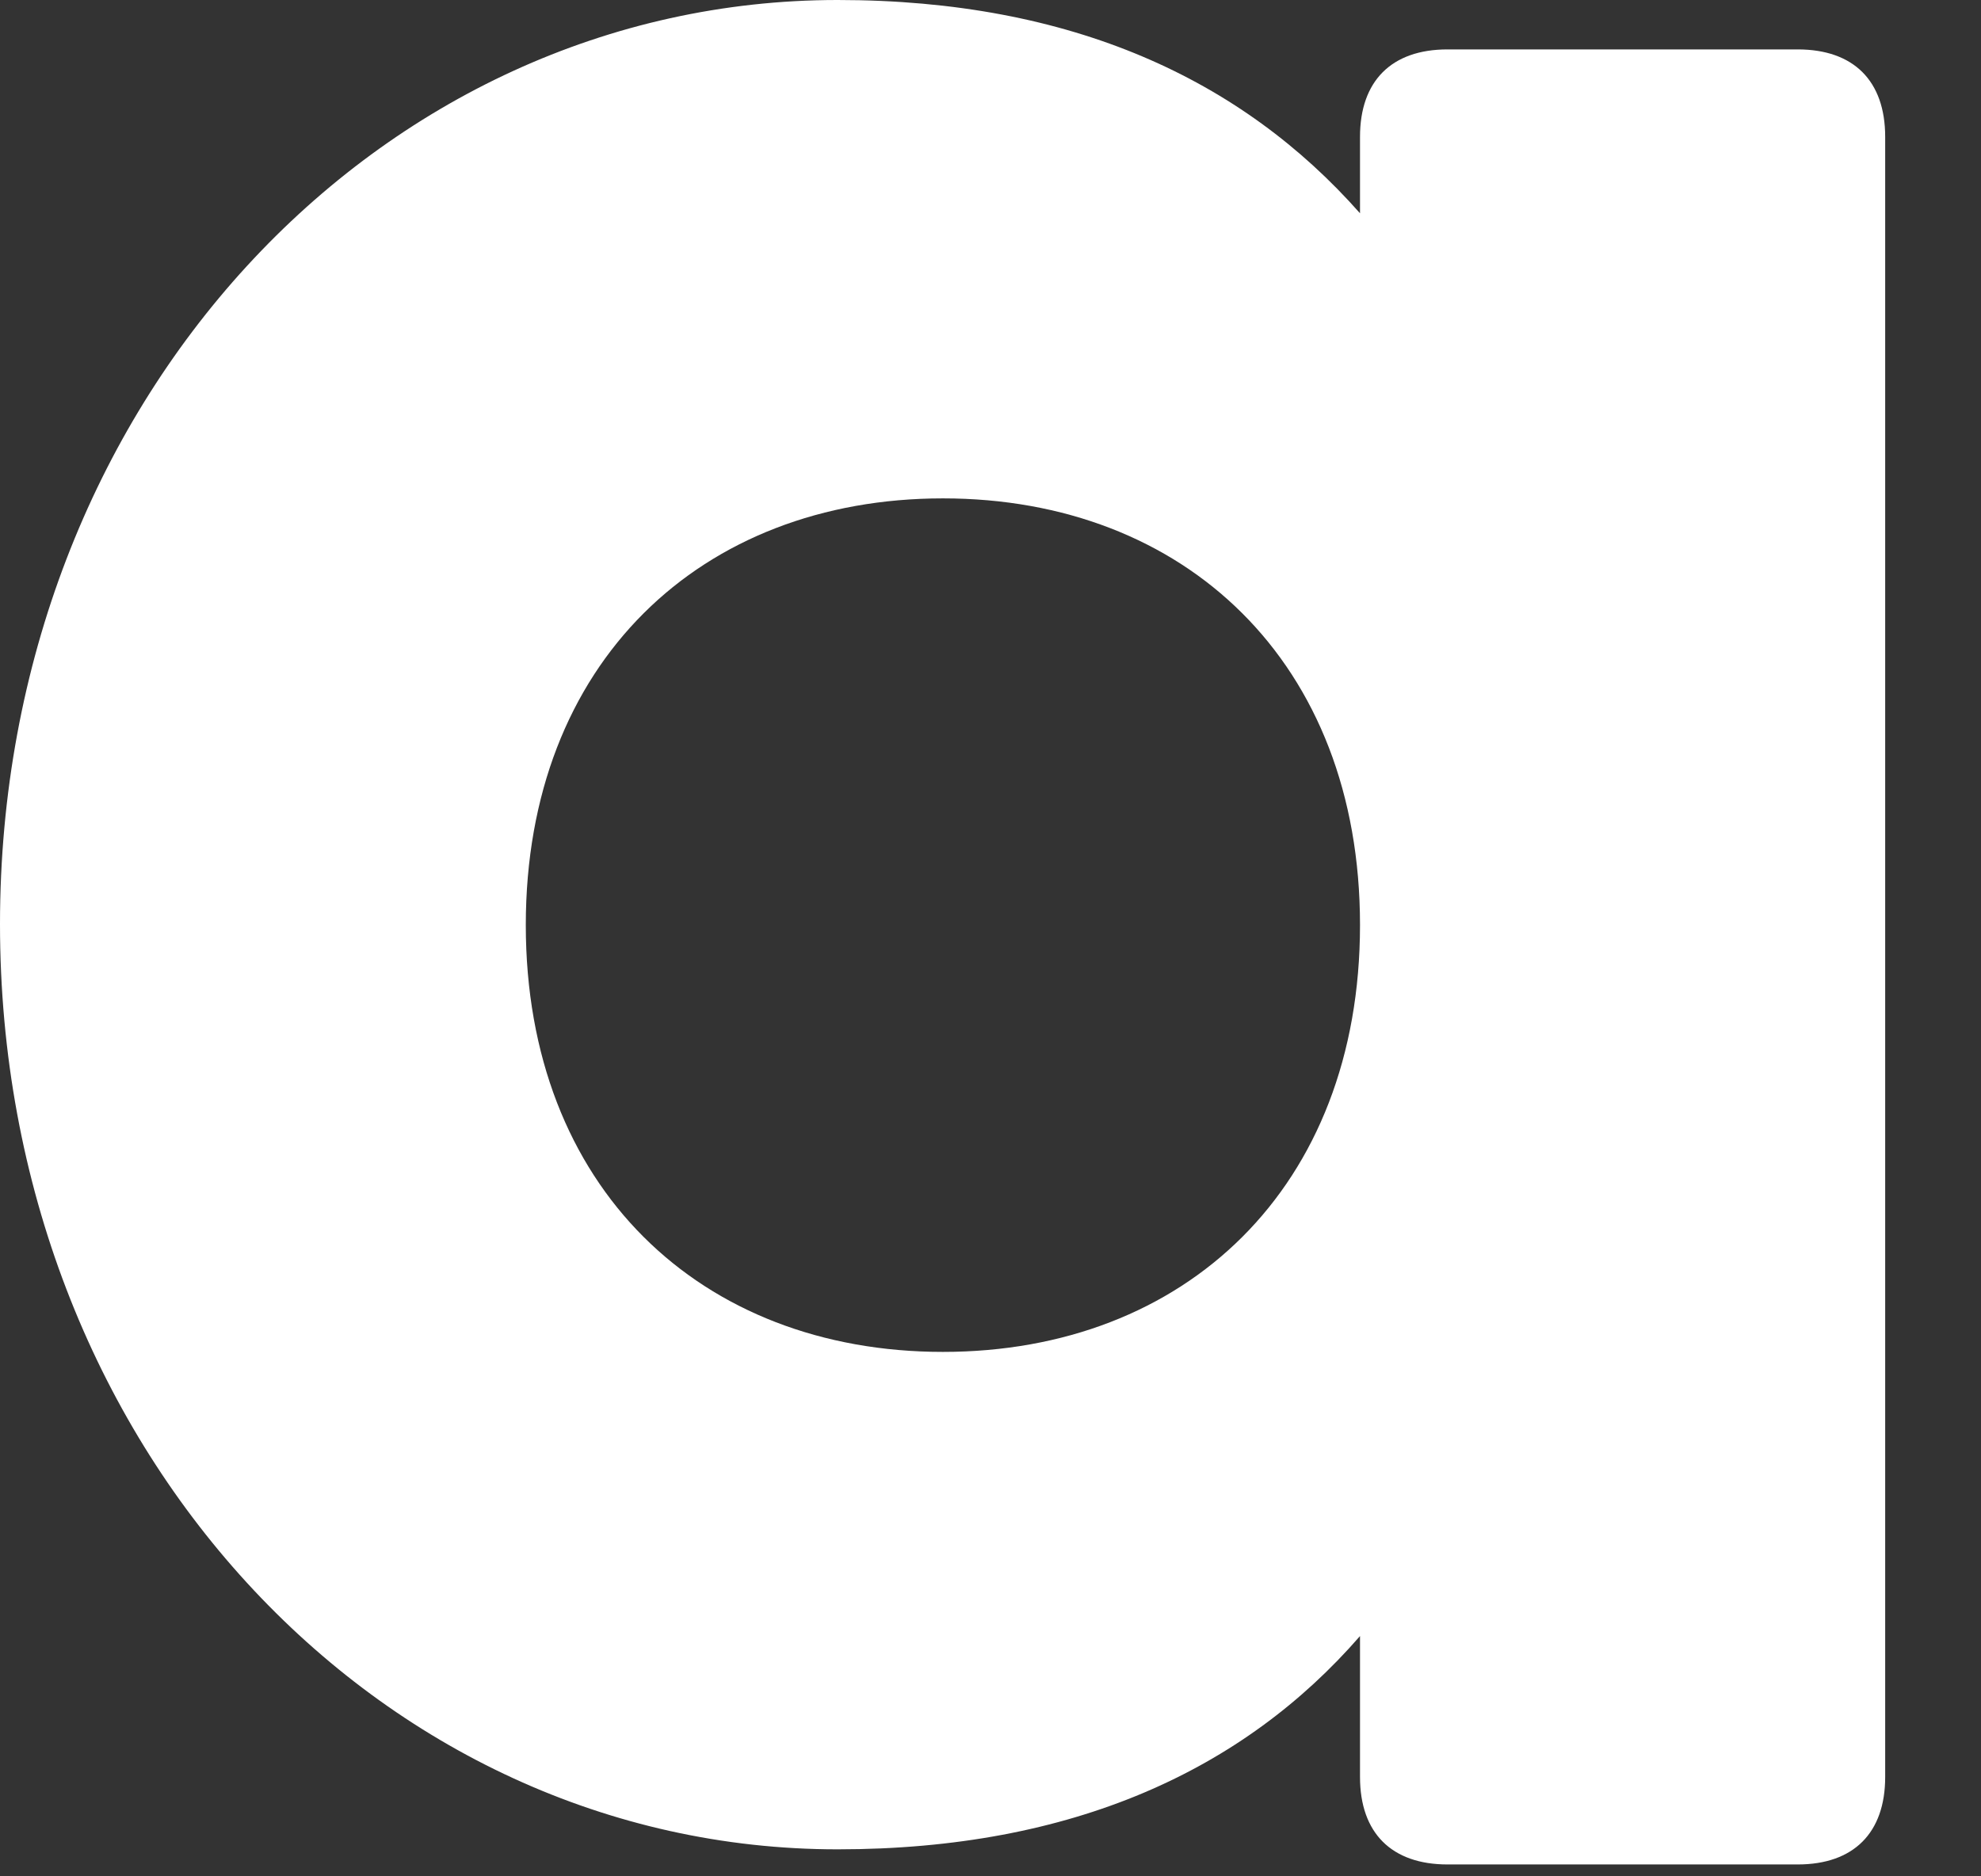 <?xml version="1.0" encoding="utf-8"?>
<svg xmlns="http://www.w3.org/2000/svg" fill="none" height="100%" overflow="visible" preserveAspectRatio="none" style="display: block;" viewBox="0 0 19 18" width="100%">
<rect x="0" y="0" width="19" height="18" fill="#333333" stroke="none"/>
<path d="M8.034 0C10.284 0 11.912 0.764 13.044 2.046V1.313C13.044 0.778 13.345 0.474 13.883 0.474H17.242C17.778 0.474 18.081 0.775 18.081 1.313V17.047C18.081 17.582 17.78 17.886 17.242 17.886H13.883C13.348 17.886 13.044 17.585 13.044 17.047V15.695C11.929 16.978 10.293 17.741 8.034 17.741C3.635 17.741 0 13.878 0 8.865C0 3.853 3.635 0 8.034 0ZM9.044 12.969C11.366 12.969 13.044 11.394 13.044 8.874C13.044 6.353 11.363 4.781 9.044 4.781C6.724 4.781 5.043 6.356 5.043 8.874C5.043 11.391 6.721 12.969 9.044 12.969Z" fill="white" id="Vector"/>
</svg>
